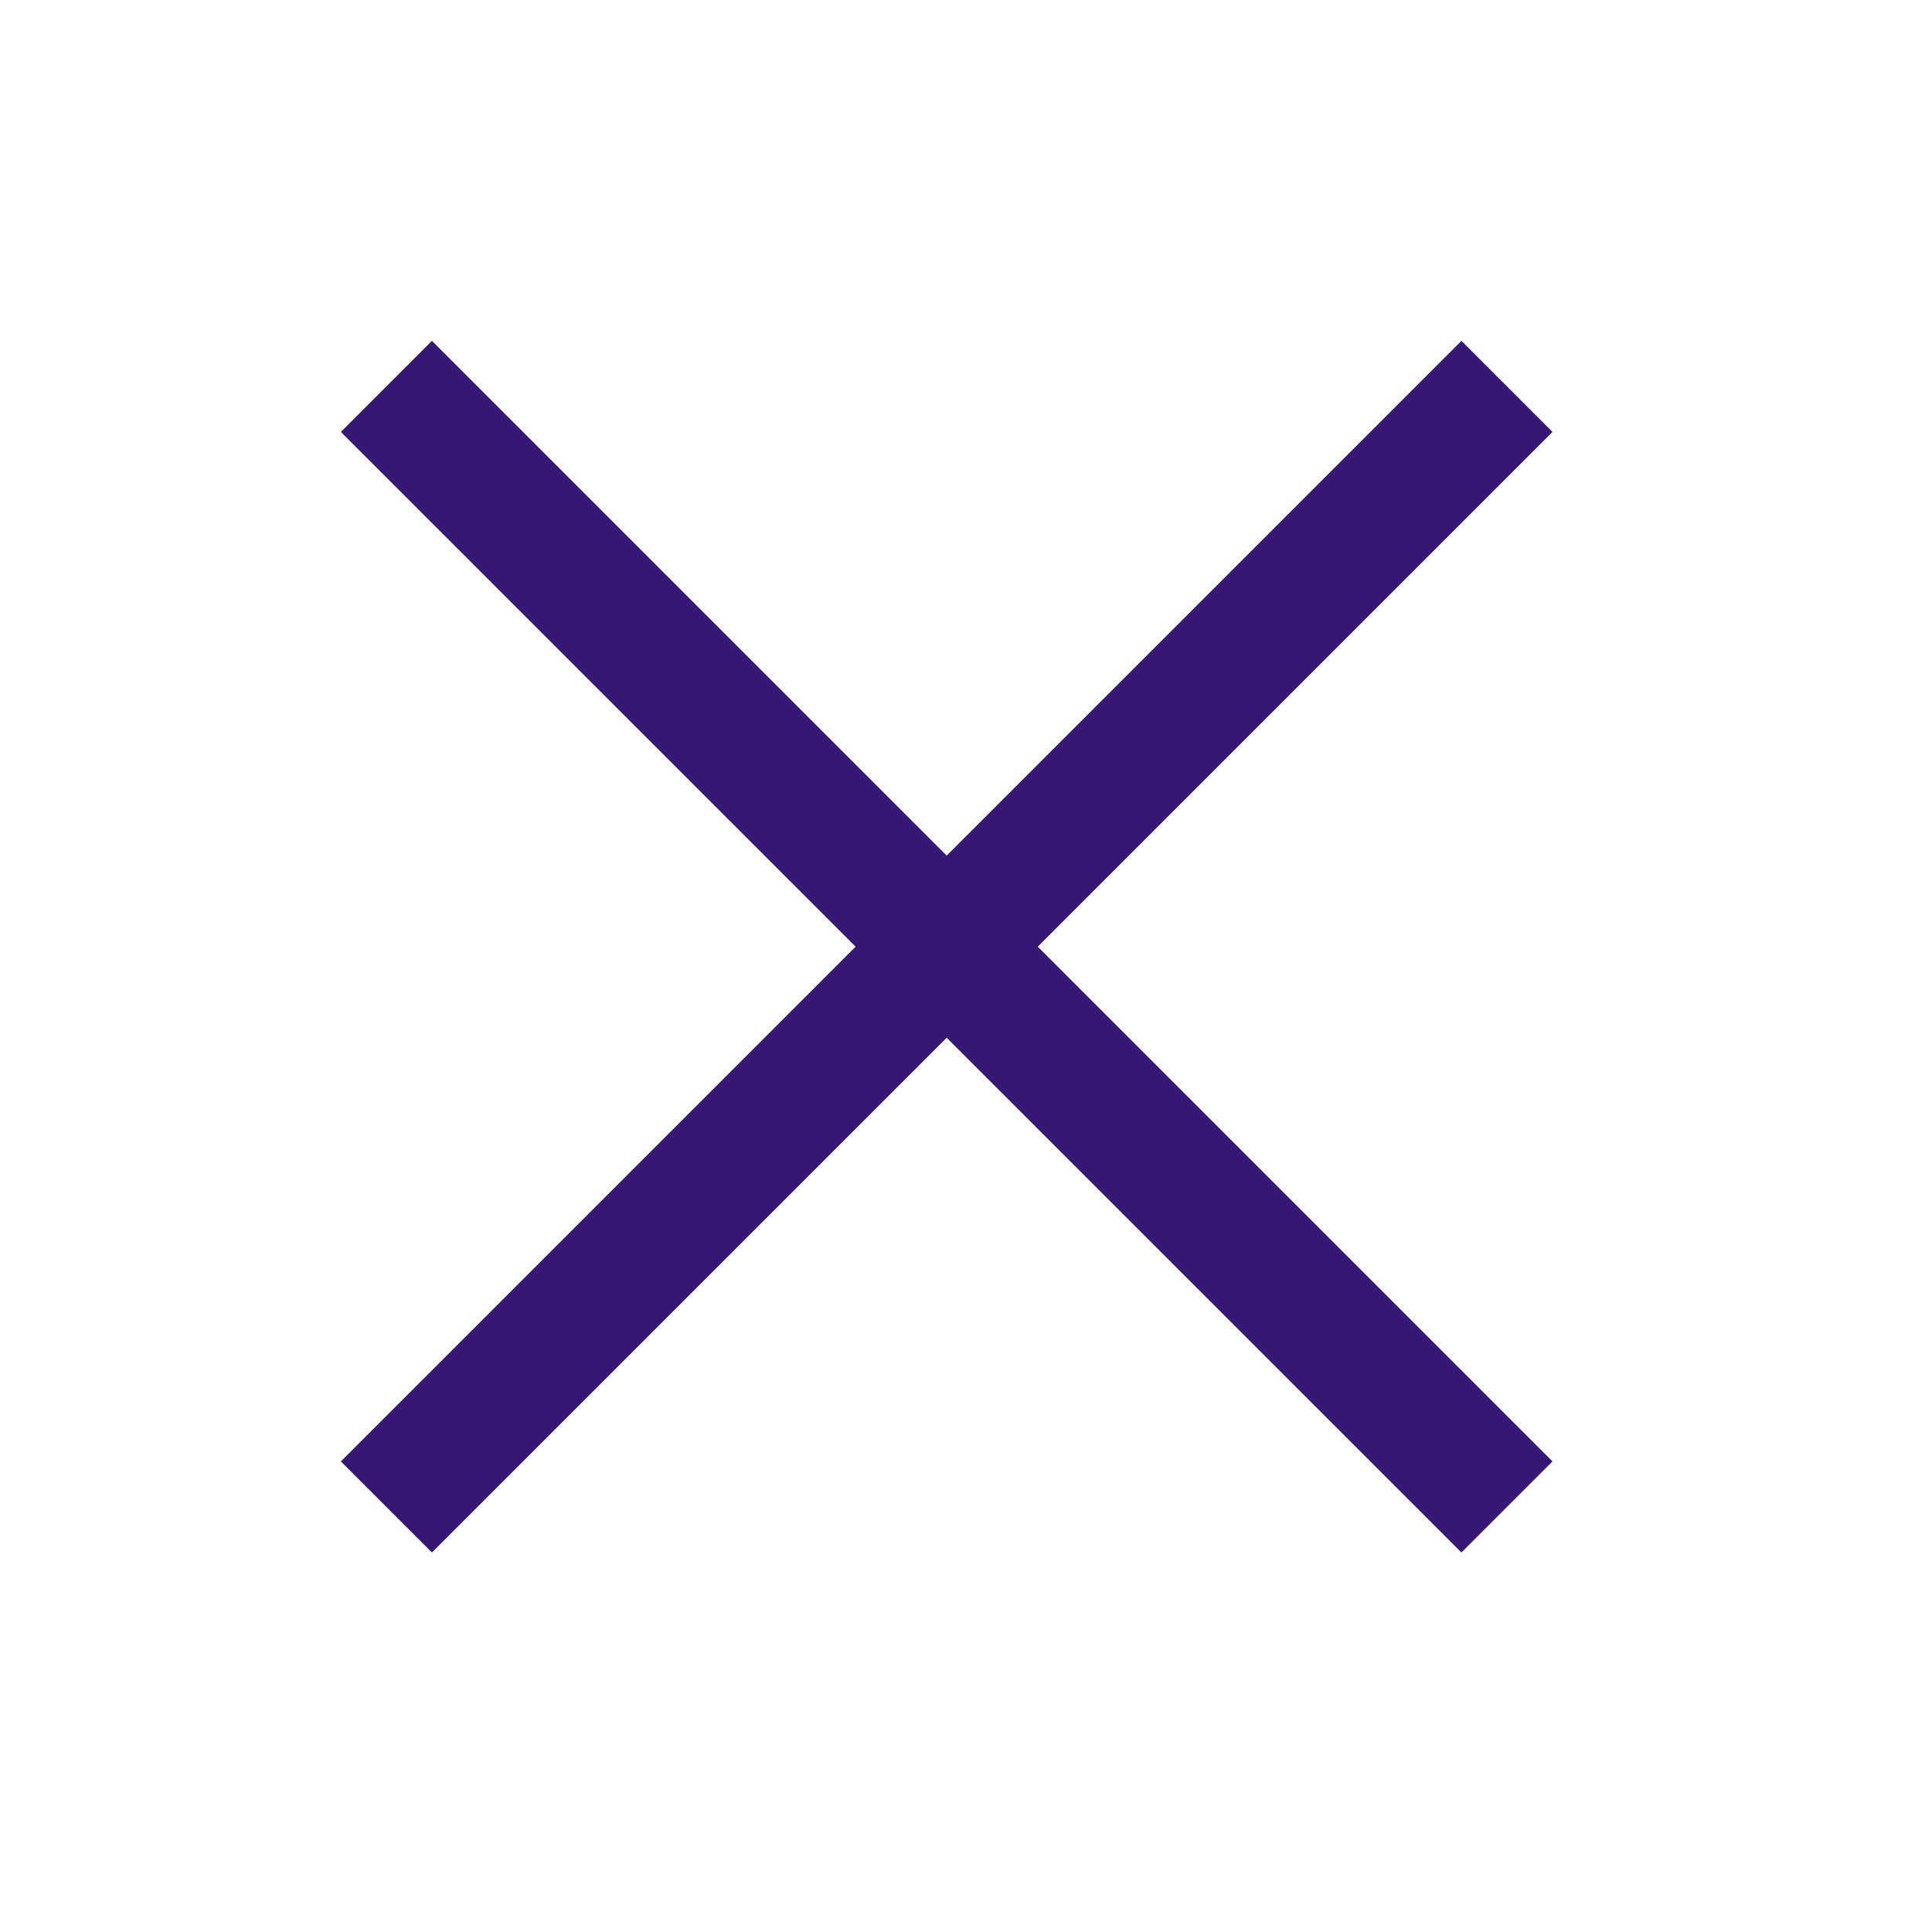 <?xml version="1.0" encoding="UTF-8"?> <svg xmlns="http://www.w3.org/2000/svg" width="15" height="15" viewBox="0 0 15 15" fill="none"><path d="M11.7 3L3 11.7" stroke="#361874"></path><path d="M11.7 11.7L3 3" stroke="#361874"></path></svg> 